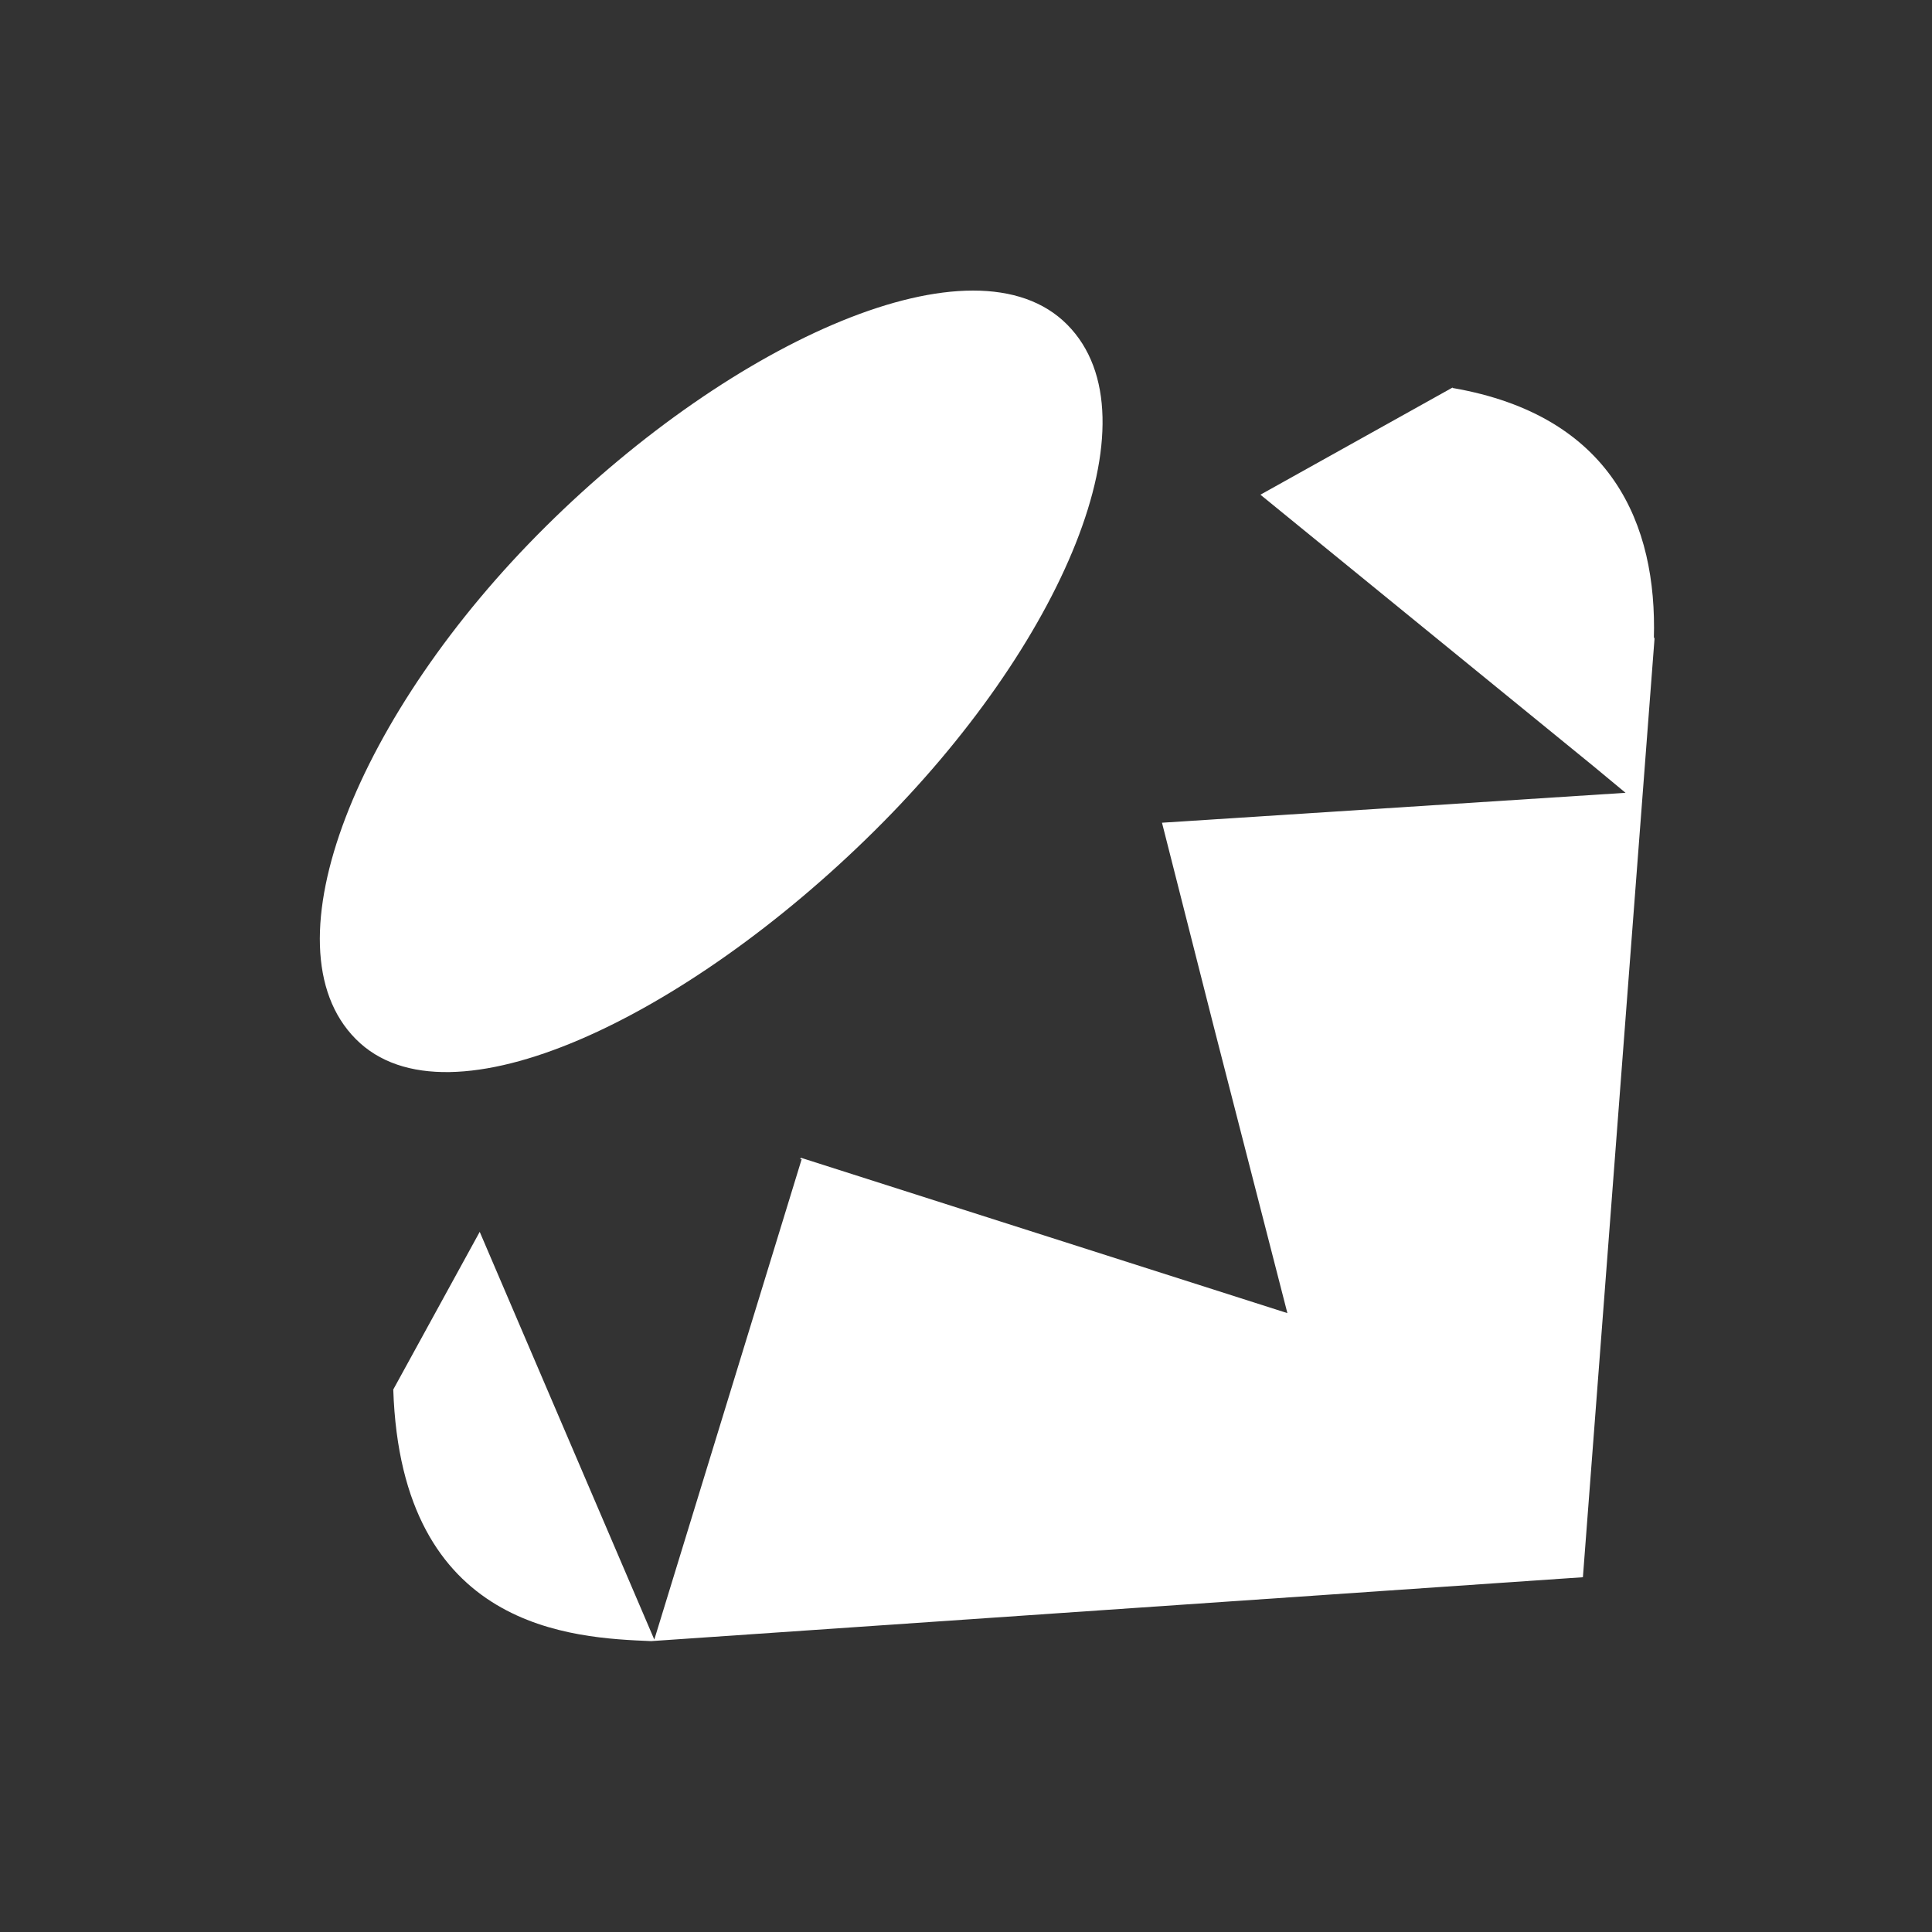 <?xml version="1.0" encoding="utf-8"?>
<!-- Generator: Adobe Illustrator 16.0.0, SVG Export Plug-In . SVG Version: 6.00 Build 0)  -->
<!DOCTYPE svg PUBLIC "-//W3C//DTD SVG 1.1//EN" "http://www.w3.org/Graphics/SVG/1.1/DTD/svg11.dtd">
<svg version="1.1" id="图层_1" xmlns="http://www.w3.org/2000/svg" xmlns:xlink="http://www.w3.org/1999/xlink" x="0px" y="0px"
	 width="200px" height="200px" viewBox="0 0 200 200" enable-background="new 0 0 200 200" xml:space="preserve">
<rect x="0" y="0" width="200" height="200" fill="#333333" stroke="none"/>
<path fill="#FFFFFF" d="M150.376,40.164c16.502,2.856,21.182,14.135,20.831,25.952l0.081-0.167l-7.426,97.324l-96.46,6.615
	c-8.014-0.339-25.875-1.073-26.691-26.046l8.949-16.322l18.073,42.209l15.261-49.75l-0.163,0.037l0.085-0.163l50.354,16.081
	l-7.594-29.547l-5.387-21.219l47.987-3.097l-3.346-2.774l-34.452-28.086l19.908-11.103l-0.016,0.053L150.376,40.164z"/>
<path fill="#FFFFFF" d="M56.5,54.5c19.374-19.223,44.379-30.583,53.98-20.892c9.586,9.667-0.57,33.215-19.981,52.427
	c-19.387,19.215-44.086,31.196-53.667,21.528c-9.609-9.666,0.245-33.823,19.652-53.046L56.5,54.5z"/>
</svg>
